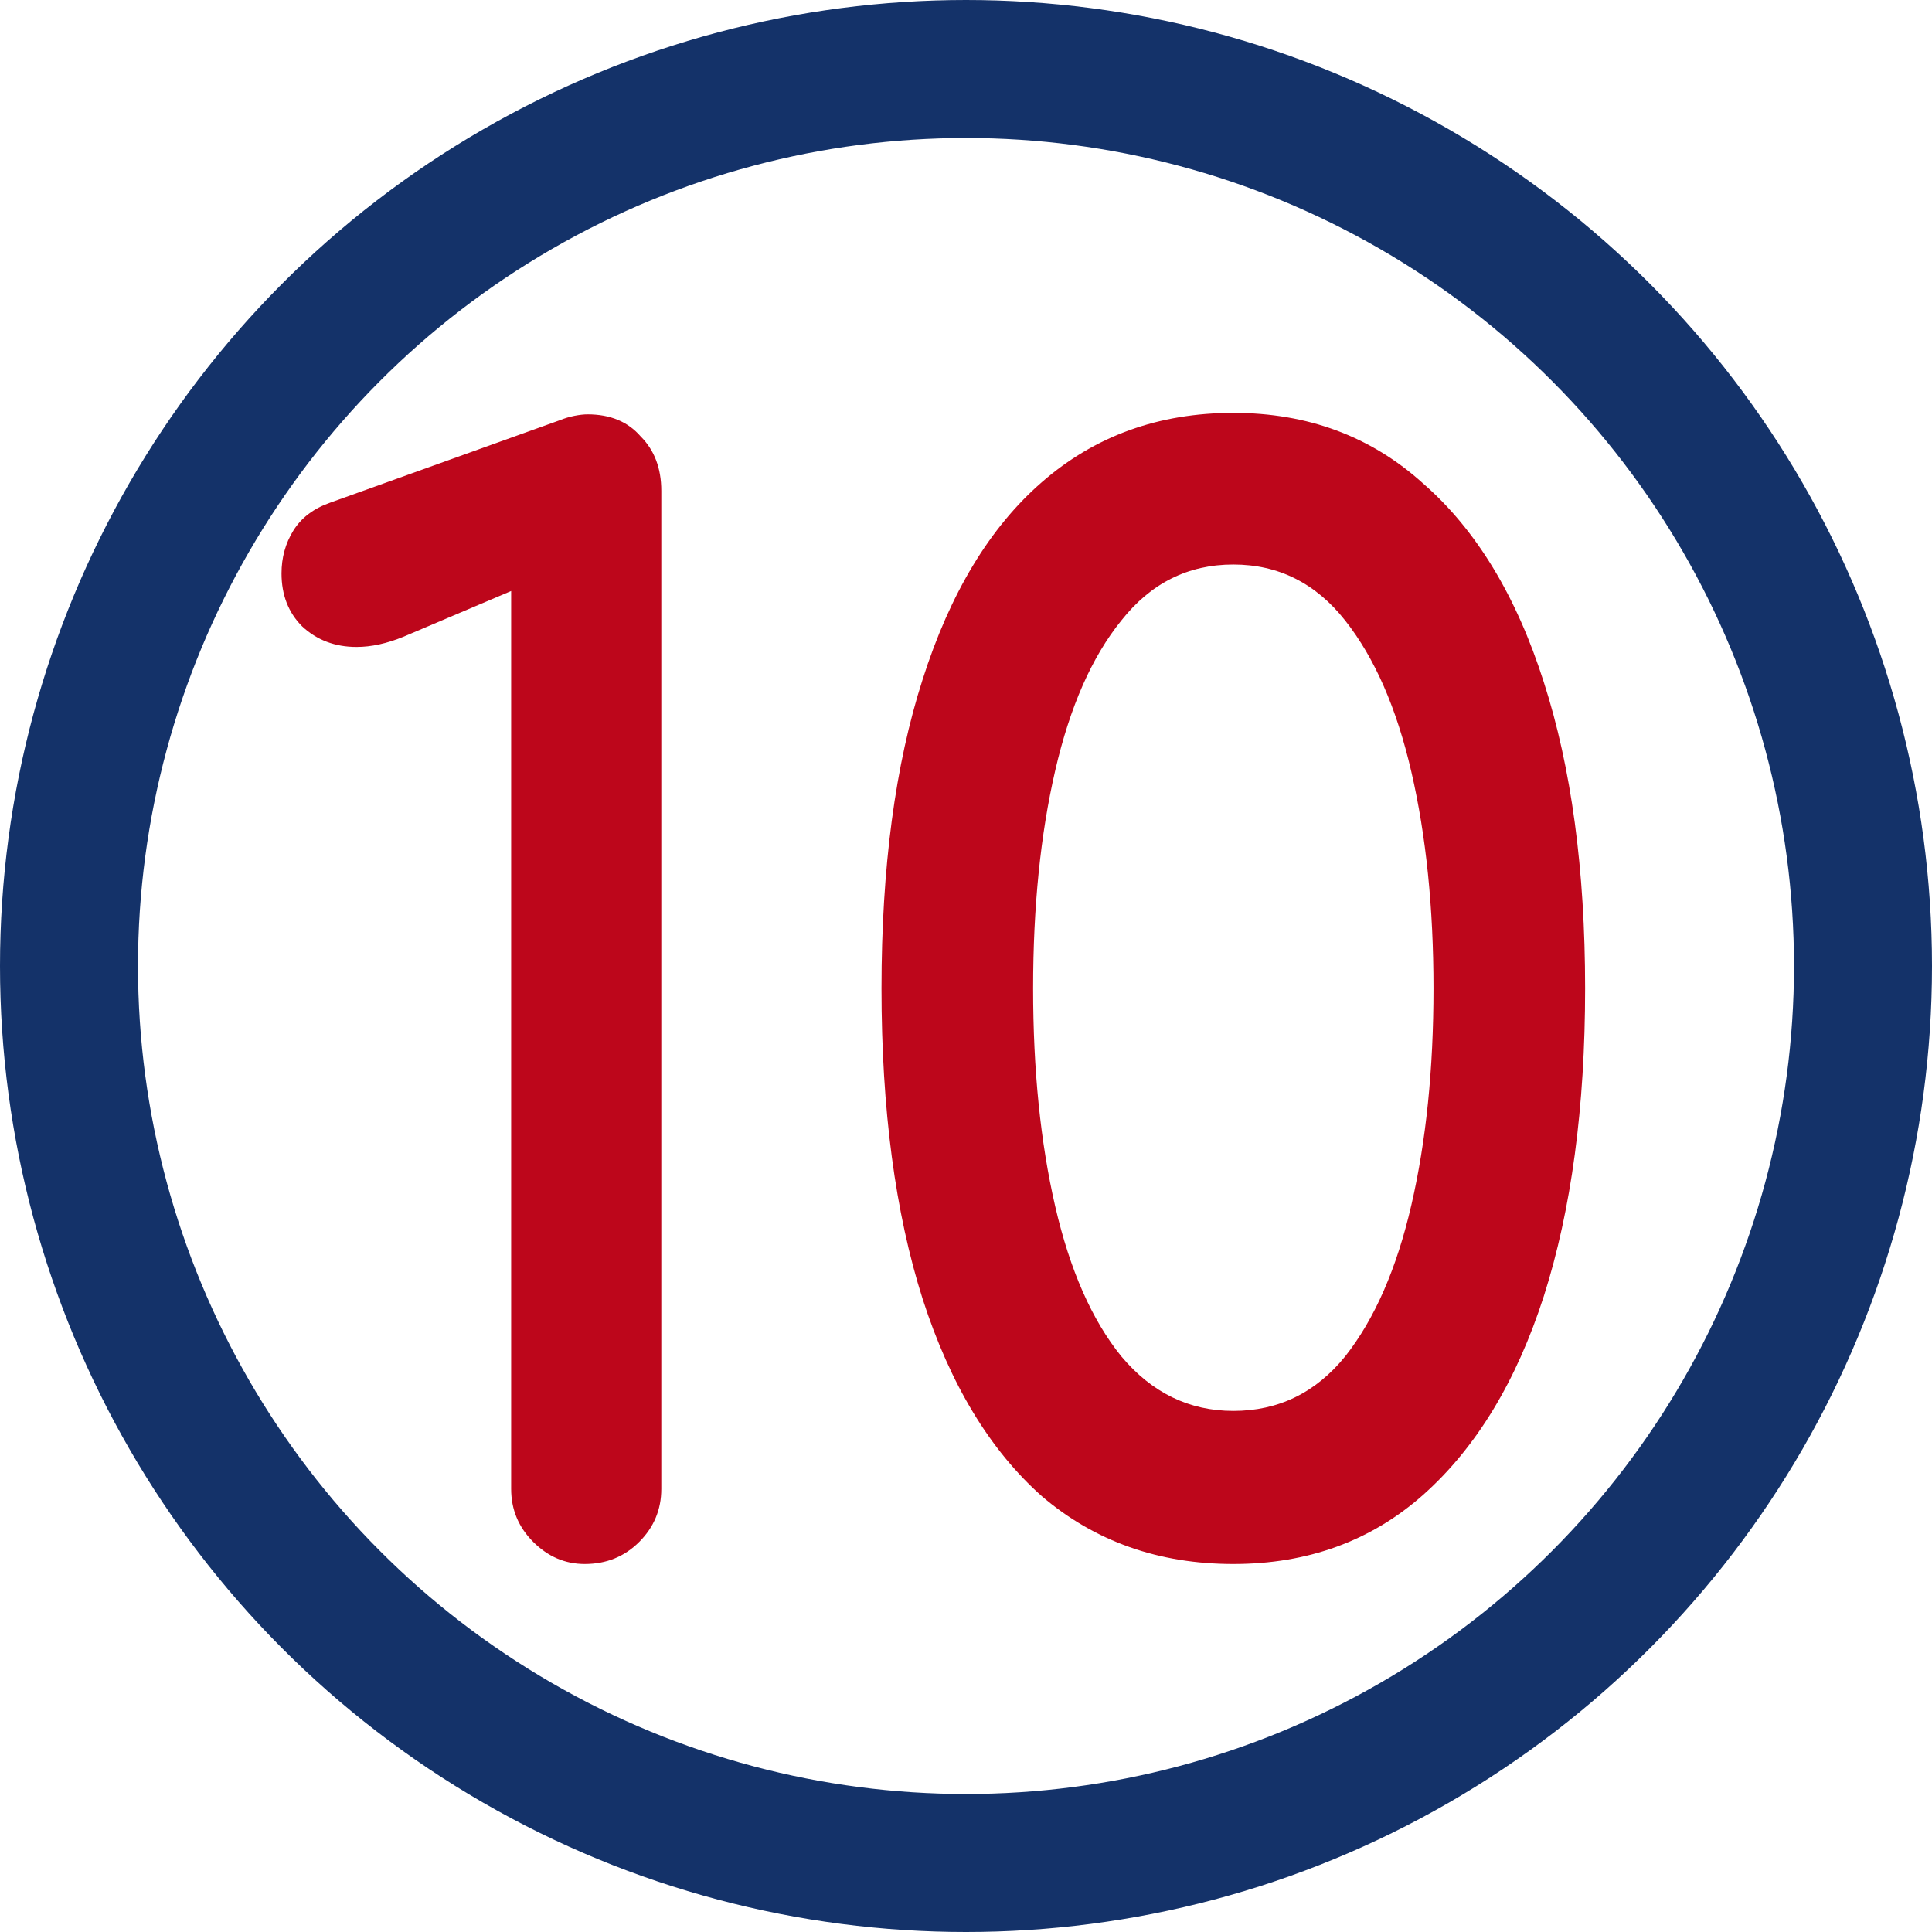 <?xml version="1.0" encoding="UTF-8"?> <svg xmlns="http://www.w3.org/2000/svg" width="42" height="42" viewBox="0 0 42 42" fill="none"> <circle cx="21" cy="21" r="19.5" stroke="#143269" stroke-width="3"></circle> <path d="M12.712 34C12.285 34 11.912 33.84 11.592 33.52C11.272 33.2 11.112 32.816 11.112 32.368V12.848L8.776 13.84C8.413 13.989 8.072 14.064 7.752 14.064C7.283 14.064 6.888 13.915 6.568 13.616C6.269 13.317 6.12 12.933 6.12 12.464C6.12 12.123 6.205 11.813 6.376 11.536C6.547 11.259 6.813 11.056 7.176 10.928L12.168 9.136C12.275 9.093 12.381 9.061 12.488 9.04C12.595 9.019 12.691 9.008 12.776 9.008C13.267 9.008 13.651 9.168 13.928 9.488C14.227 9.787 14.376 10.181 14.376 10.672V32.368C14.376 32.816 14.216 33.2 13.896 33.52C13.576 33.84 13.181 34 12.712 34ZM26.811 34C25.189 34 23.802 33.509 22.651 32.528C21.52 31.525 20.656 30.096 20.058 28.24C19.461 26.363 19.163 24.112 19.163 21.488C19.163 18.864 19.461 16.624 20.058 14.768C20.656 12.891 21.52 11.461 22.651 10.48C23.802 9.477 25.189 8.976 26.811 8.976C28.432 8.976 29.808 9.488 30.939 10.512C32.09 11.515 32.965 12.955 33.562 14.832C34.16 16.688 34.459 18.907 34.459 21.488C34.459 24.069 34.16 26.299 33.562 28.176C32.965 30.032 32.09 31.472 30.939 32.496C29.808 33.499 28.432 34 26.811 34ZM26.811 30.672C27.792 30.672 28.602 30.277 29.242 29.488C29.883 28.677 30.363 27.579 30.683 26.192C31.003 24.805 31.163 23.237 31.163 21.488C31.163 19.739 31.003 18.171 30.683 16.784C30.363 15.397 29.883 14.299 29.242 13.488C28.602 12.677 27.792 12.272 26.811 12.272C25.829 12.272 25.018 12.677 24.378 13.488C23.738 14.277 23.259 15.365 22.939 16.752C22.619 18.139 22.459 19.717 22.459 21.488C22.459 23.259 22.619 24.837 22.939 26.224C23.259 27.611 23.738 28.699 24.378 29.488C25.04 30.277 25.851 30.672 26.811 30.672Z" fill="#BD061B"></path> </svg> 